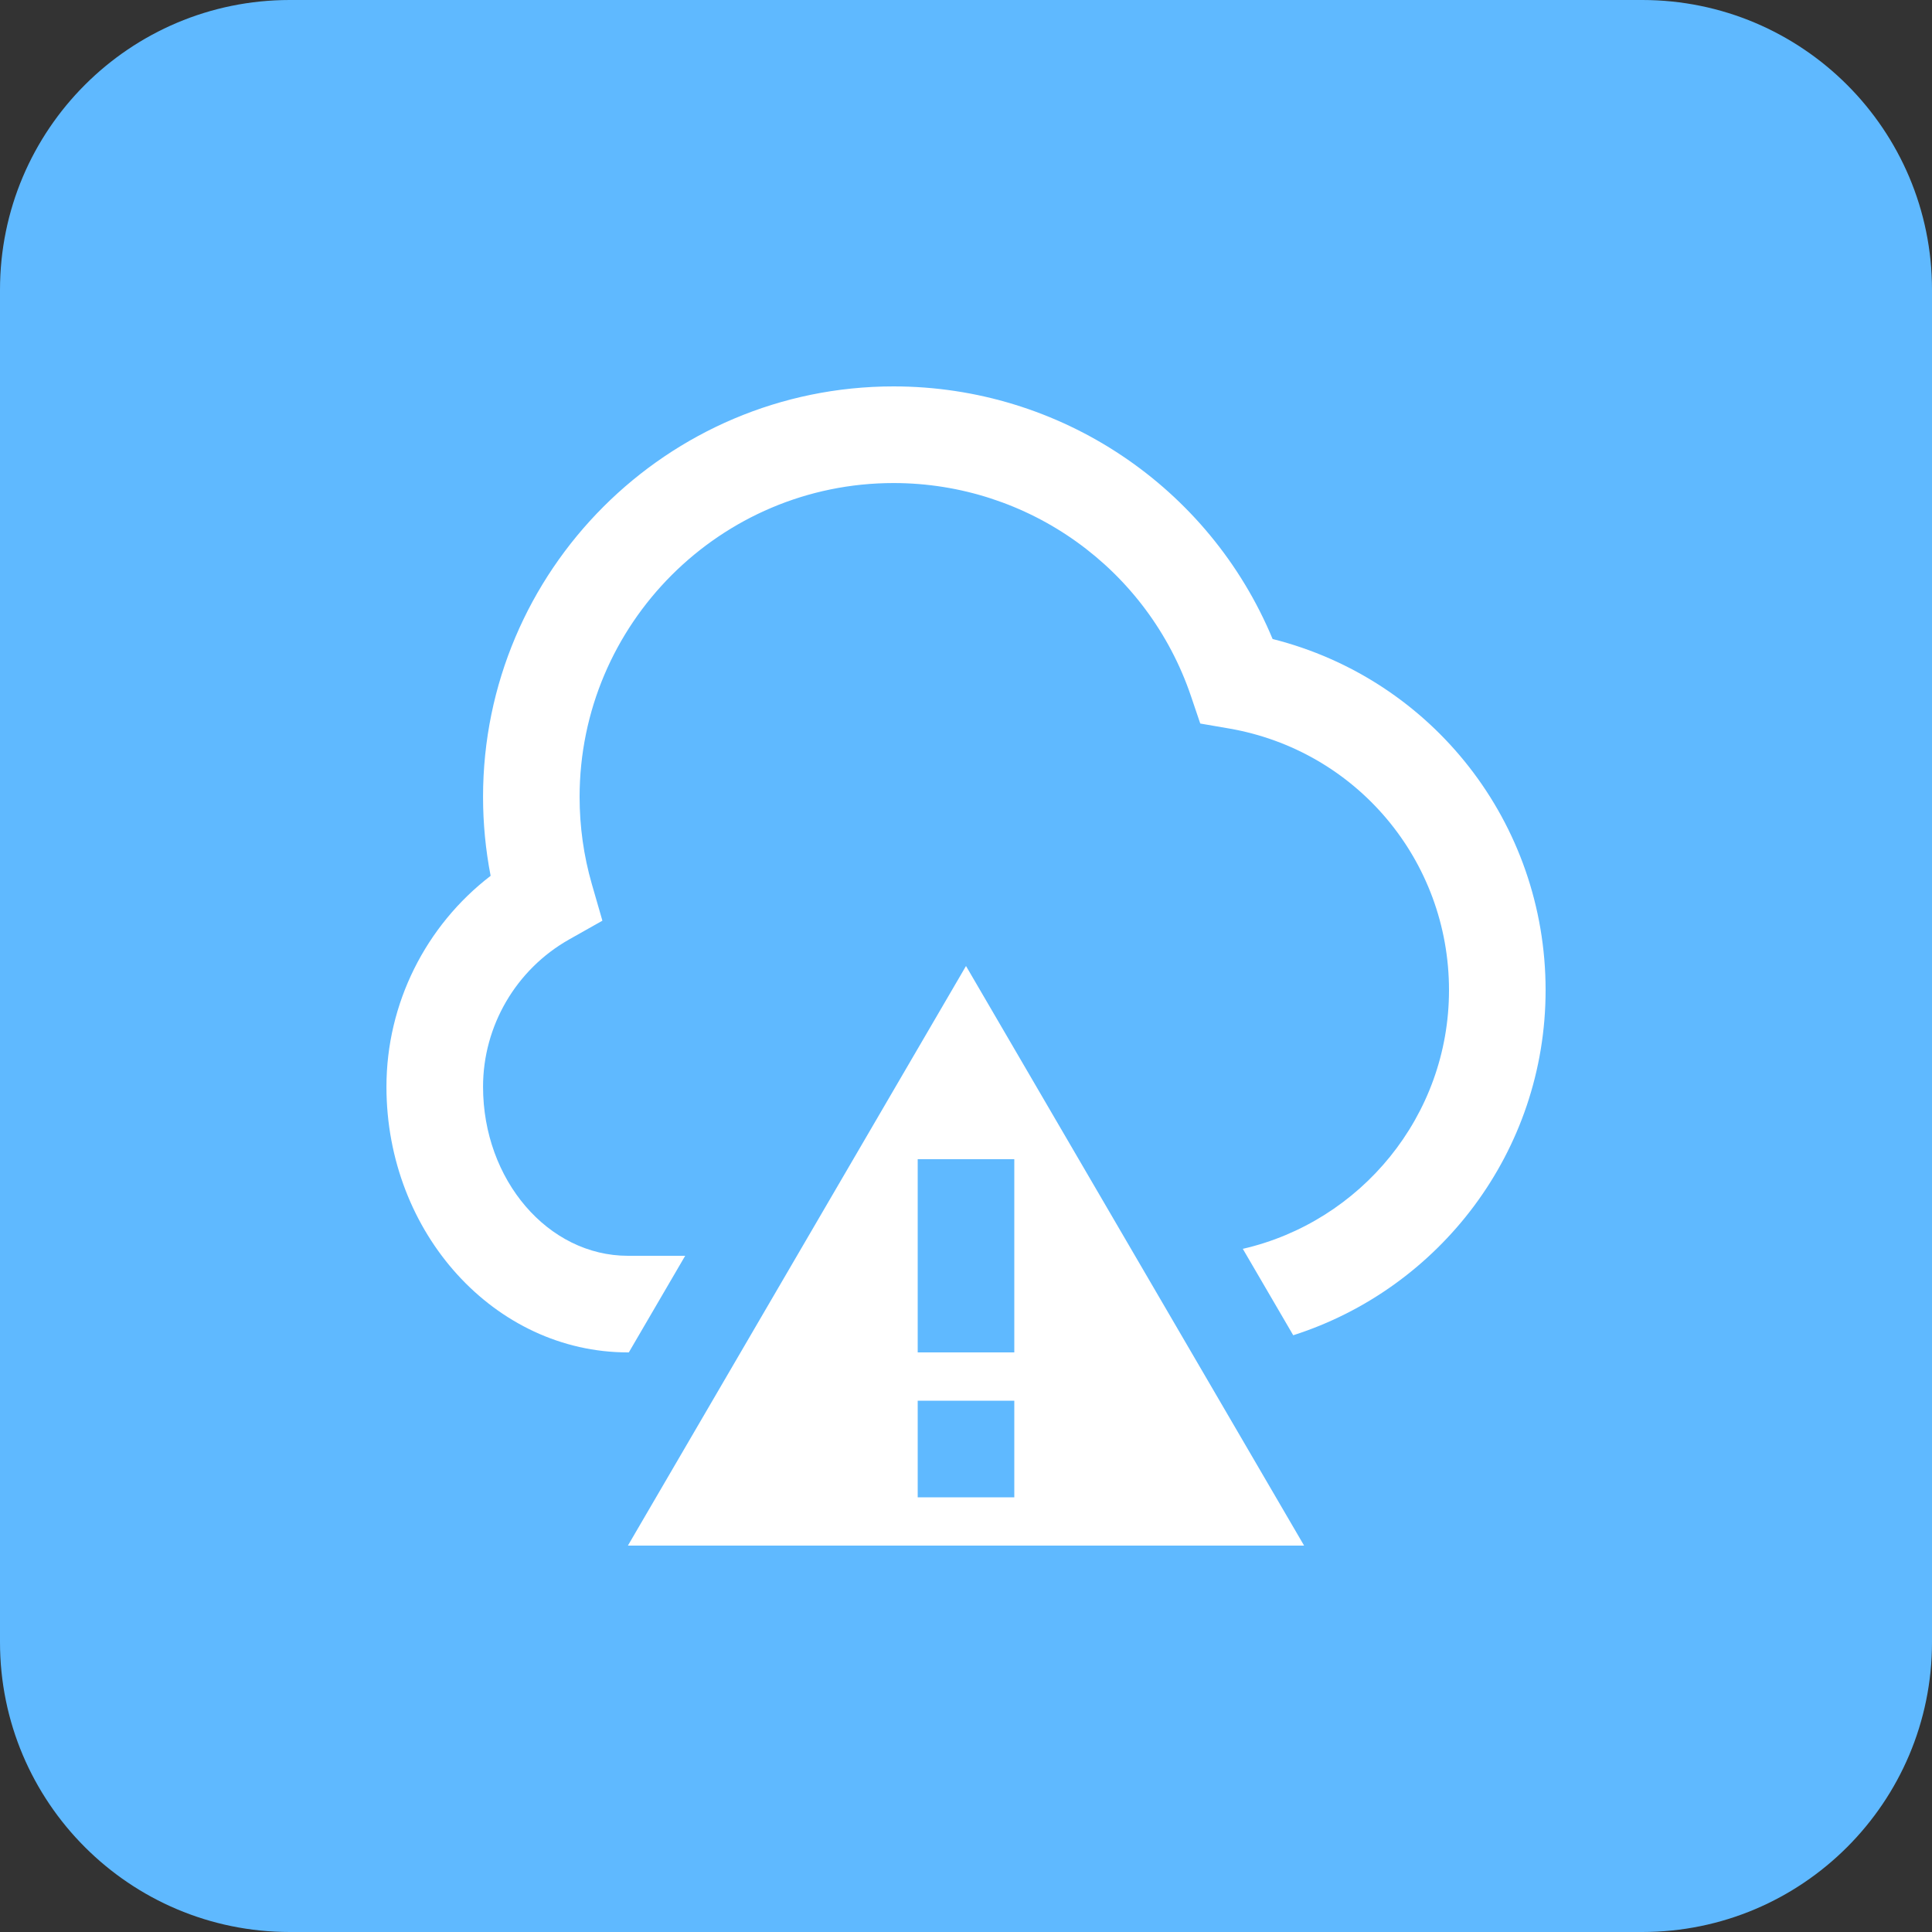 <svg width="80" height="80" viewBox="0 0 80 80" fill="none" xmlns="http://www.w3.org/2000/svg">
<rect x="0" y="0" width="80" height="80" fill="#333333" stroke="none"/>
<path d="M0 12C0 5.373 5.373 0 12 0H68C74.627 0 80 5.373 80 12V68C80 74.627 74.627 80 68 80H12C5.373 80 0 74.627 0 68V12Z" fill="url(#paint0_linear_5138_12794)"/>
<g clip-path="url(#clip0_5138_12794)">
<path d="M64 41C64 47.686 59.602 53.358 53.55 55.29L51.462 51.712C56.344 50.59 60 46.216 60 41C60 35.624 56.162 31.068 50.874 30.162L49.7 29.96L49.318 28.832C47.53 23.55 42.58 20.002 37 20.002C29.832 20.002 24 25.834 24 33.002C24 34.226 24.17 35.44 24.506 36.606L24.944 38.124L23.568 38.9C21.368 40.142 20.002 42.48 20.002 45C20.002 48.86 22.694 52 26.002 52H28.372L26.038 56H26.002C20.488 56 16.002 51.064 16.002 45C16.002 41.556 17.624 38.332 20.316 36.266C20.108 35.194 20.002 34.1 20.002 33C20 23.626 27.626 16 37 16C43.906 16 50.074 20.158 52.696 26.46C59.312 28.126 64 34.066 64 41ZM40 40L54 64H26L40 40ZM42 58H38V62H42V58ZM42 48H38V56H42V48Z" fill="white"/>
</g>
<defs>
<linearGradient id="paint0_linear_5138_12794" x1="40" y1="-1.19209e-06" x2="40" y2="82" gradientUnits="userSpaceOnUse">
<stop stop-color="#5FB9FF"/>
<stop offset="1" stop-color="#5FB9FF"/>
</linearGradient>
<clipPath id="clip0_5138_12794">
<rect width="48" height="48" fill="white" transform="translate(16 16)"/>
</clipPath>
</defs>
</svg>
